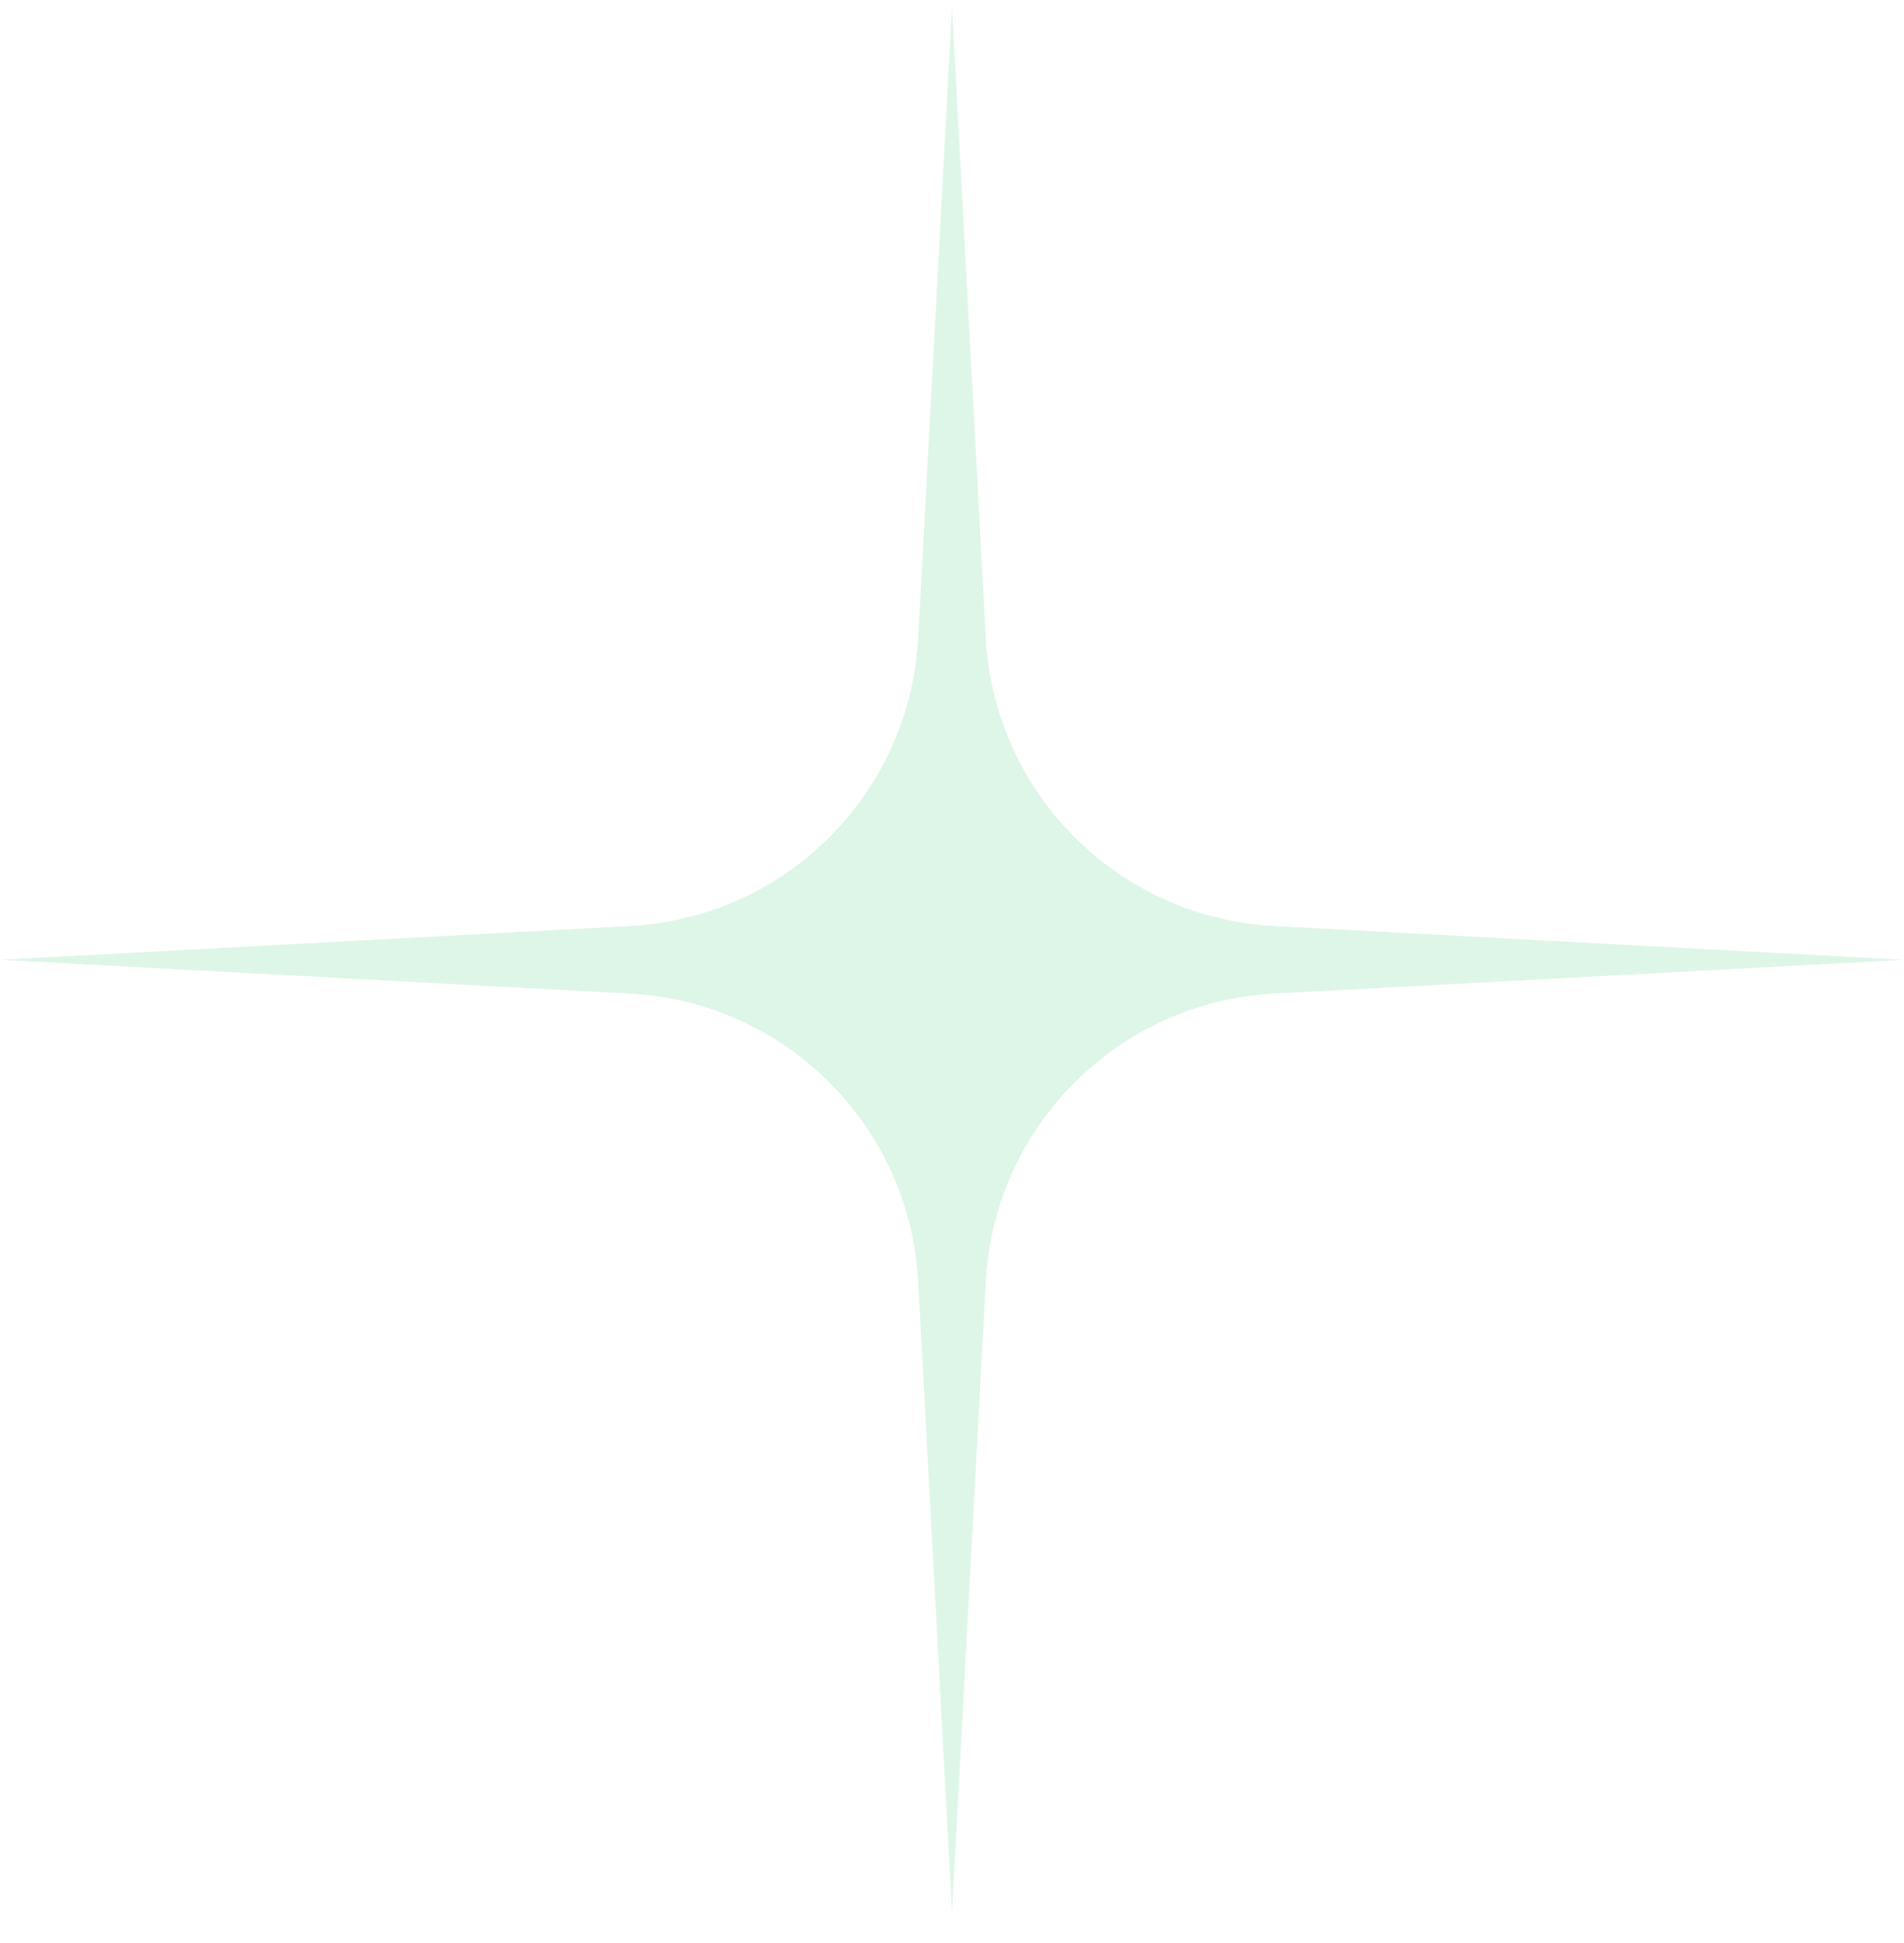<svg width="50" height="51" viewBox="0 0 50 51" fill="none" xmlns="http://www.w3.org/2000/svg">
<path d="M25 0.193L25.888 16.745C26.107 20.827 29.367 24.087 33.448 24.305L50 25.193L33.448 26.081C29.367 26.3 26.107 29.56 25.888 33.641L25 50.193L24.112 33.641C23.893 29.56 20.633 26.3 16.552 26.081L0 25.193L16.552 24.305C20.633 24.087 23.893 20.827 24.112 16.745L25 0.193Z" fill="#22C55E" fill-opacity="0.15"/>
</svg>
